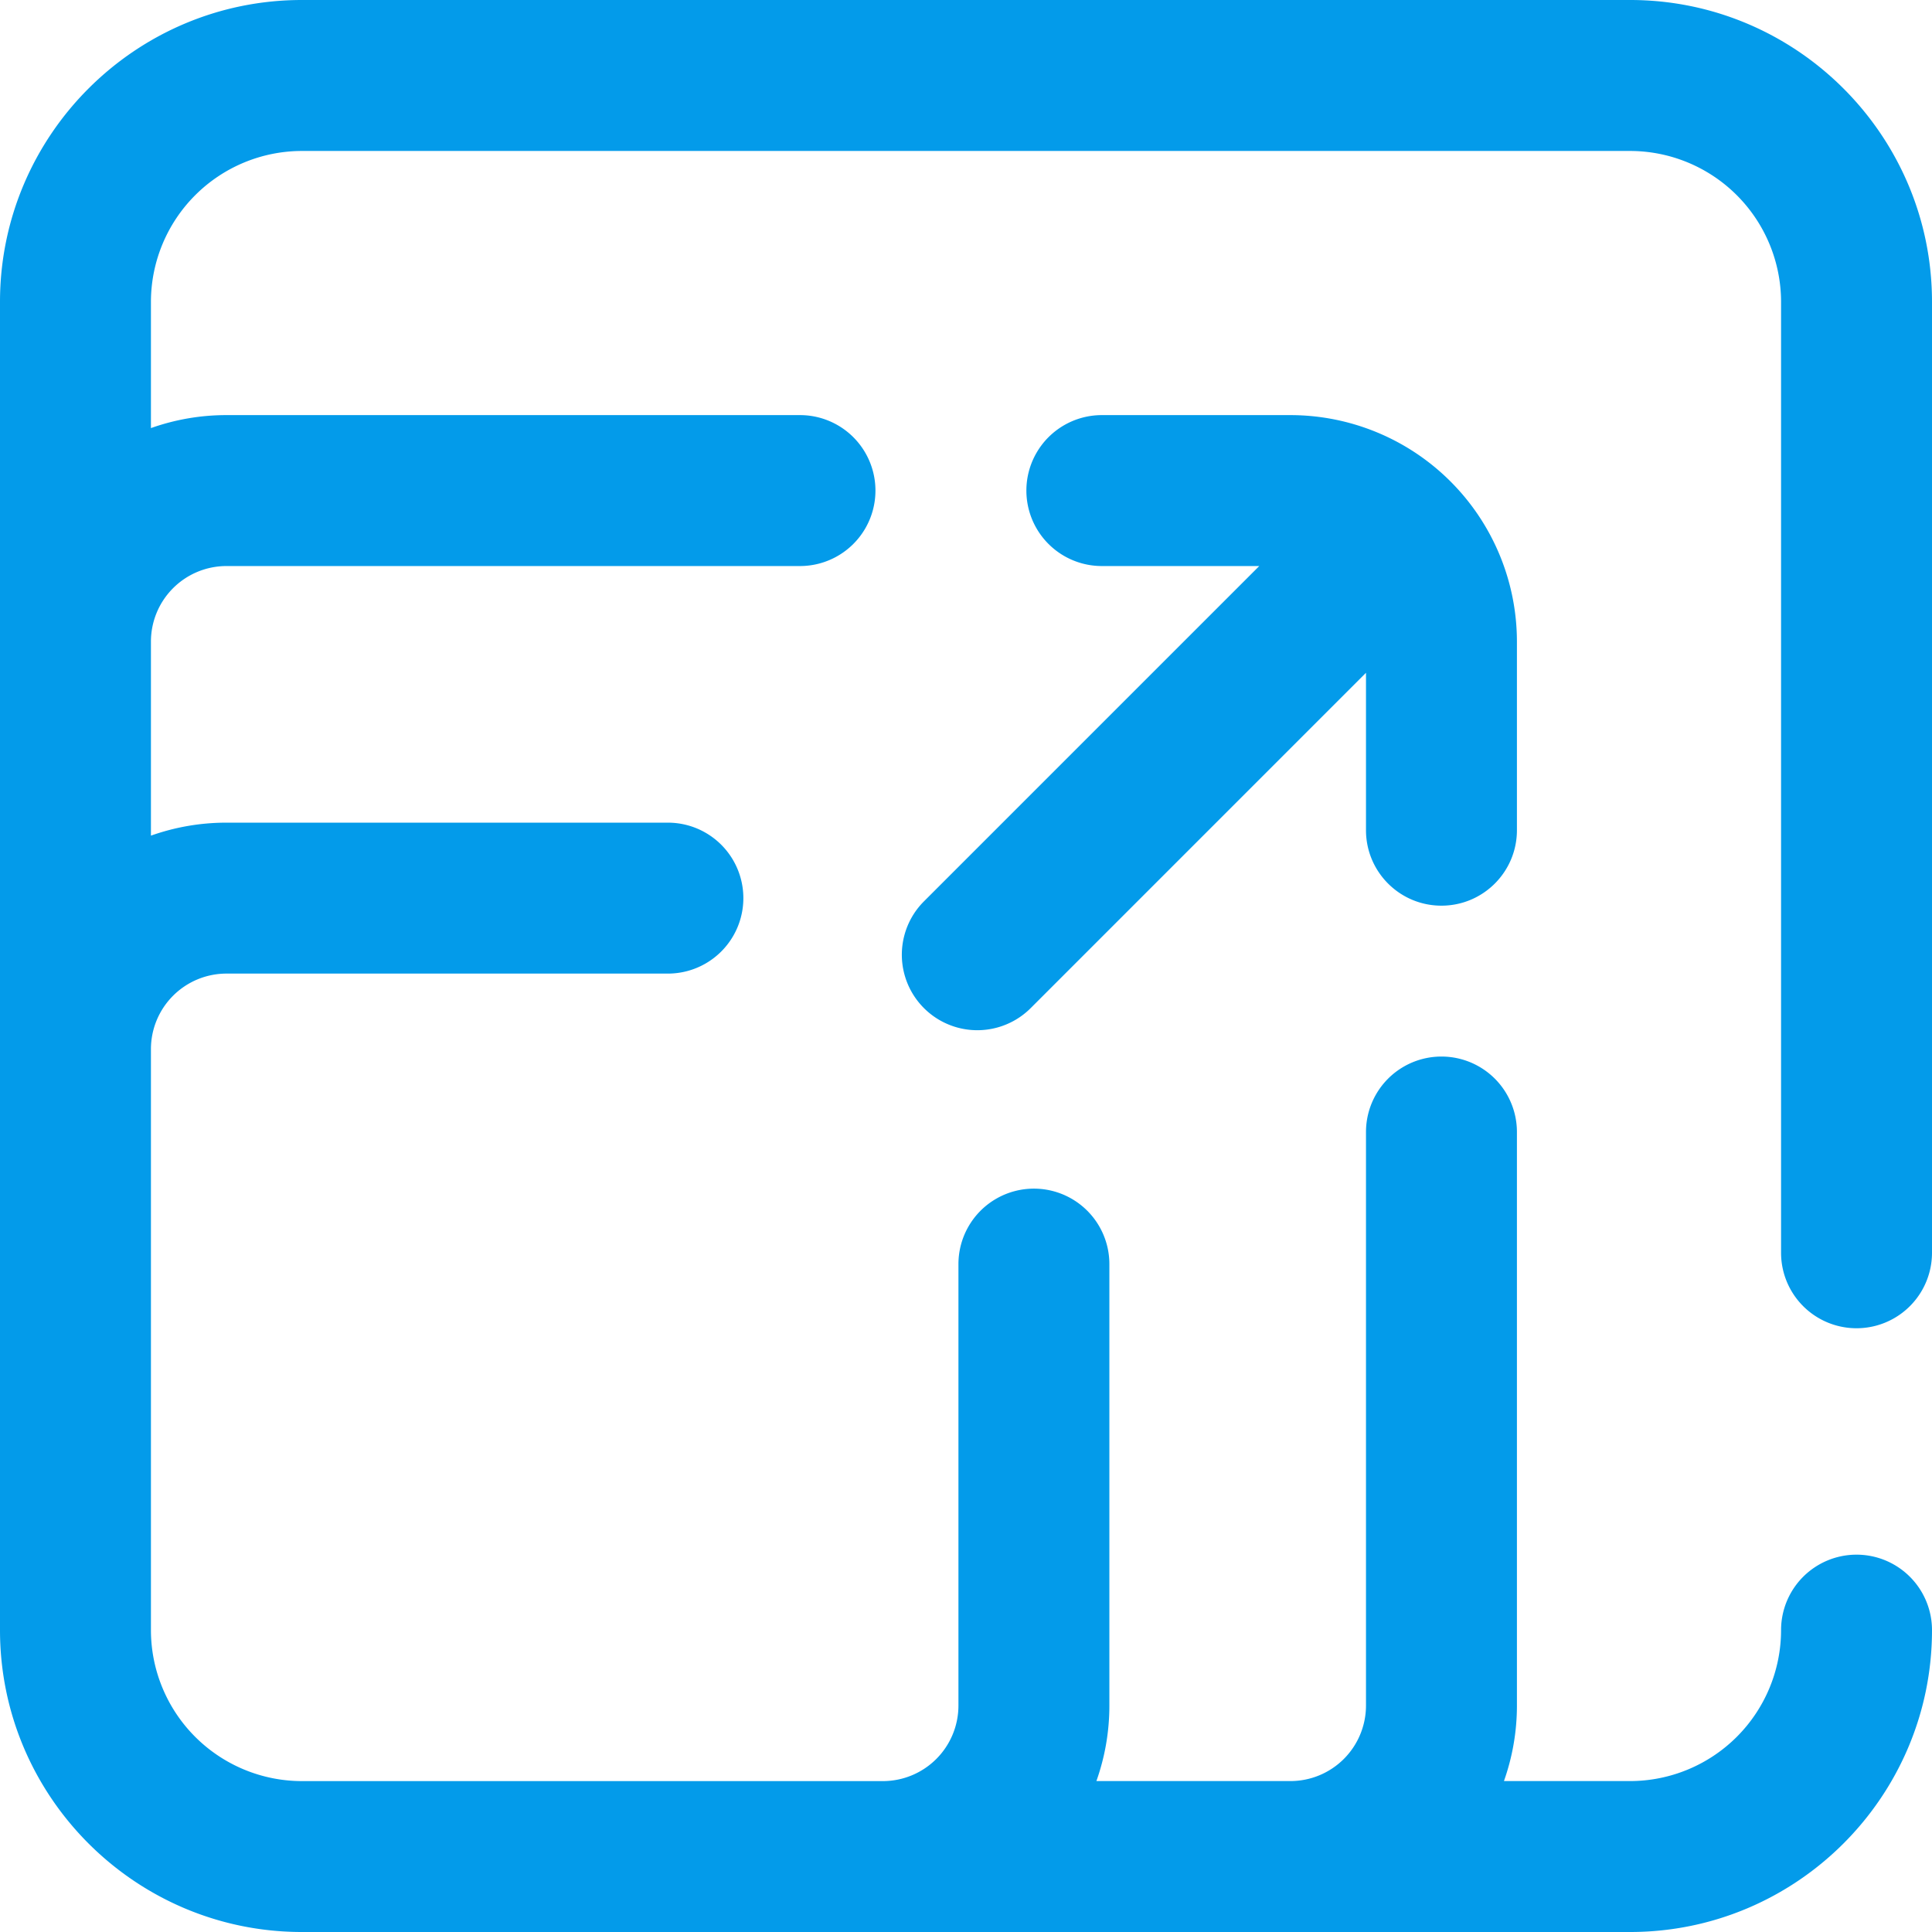 <svg xmlns="http://www.w3.org/2000/svg" width="57" height="57" fill="none"><g clip-path="url(#a)"><path fill="#039BEA" d="M52.547 36.96V8.907a4.458 4.458 0 0 0-4.453-4.453H8.906a4.458 4.458 0 0 0-4.453 4.453v3.723a6.643 6.643 0 0 1 2.227-.383h16.922a2.226 2.226 0 1 1 0 4.453H6.68a2.23 2.23 0 0 0-2.227 2.227v5.727a6.64 6.64 0 0 1 2.227-.383h13.025a2.226 2.226 0 1 1 0 4.453H6.68a2.23 2.23 0 0 0-2.227 2.226v17.145a4.458 4.458 0 0 0 4.453 4.453h17.145a2.23 2.23 0 0 0 2.226-2.227V37.295a2.226 2.226 0 1 1 4.453 0V50.32c0 .78-.135 1.53-.383 2.227h5.727a2.23 2.23 0 0 0 2.227-2.227V33.398a2.226 2.226 0 1 1 4.453 0V50.32c0 .78-.136 1.53-.383 2.227h3.723a4.458 4.458 0 0 0 4.453-4.453 2.226 2.226 0 1 1 4.453 0C57 53.004 53.005 57 48.094 57H8.906C3.996 57 0 53.005 0 48.094V8.906C0 3.996 3.995 0 8.906 0h39.188C53.004 0 57 3.995 57 8.906v28.055a2.226 2.226 0 1 1-4.453 0Zm-10.02-10.24c1.23 0 2.227-.997 2.227-2.227v-5.566a6.687 6.687 0 0 0-6.68-6.68h-5.566a2.226 2.226 0 1 0 0 4.453h4.644l-9.893 9.893a2.227 2.227 0 0 0 3.15 3.149l9.892-9.893v4.644c0 1.23.996 2.227 2.226 2.227Z"/></g><defs><clipPath id="a"><path fill="#fff" d="M0 0h57v57H0z"/></clipPath></defs></svg>